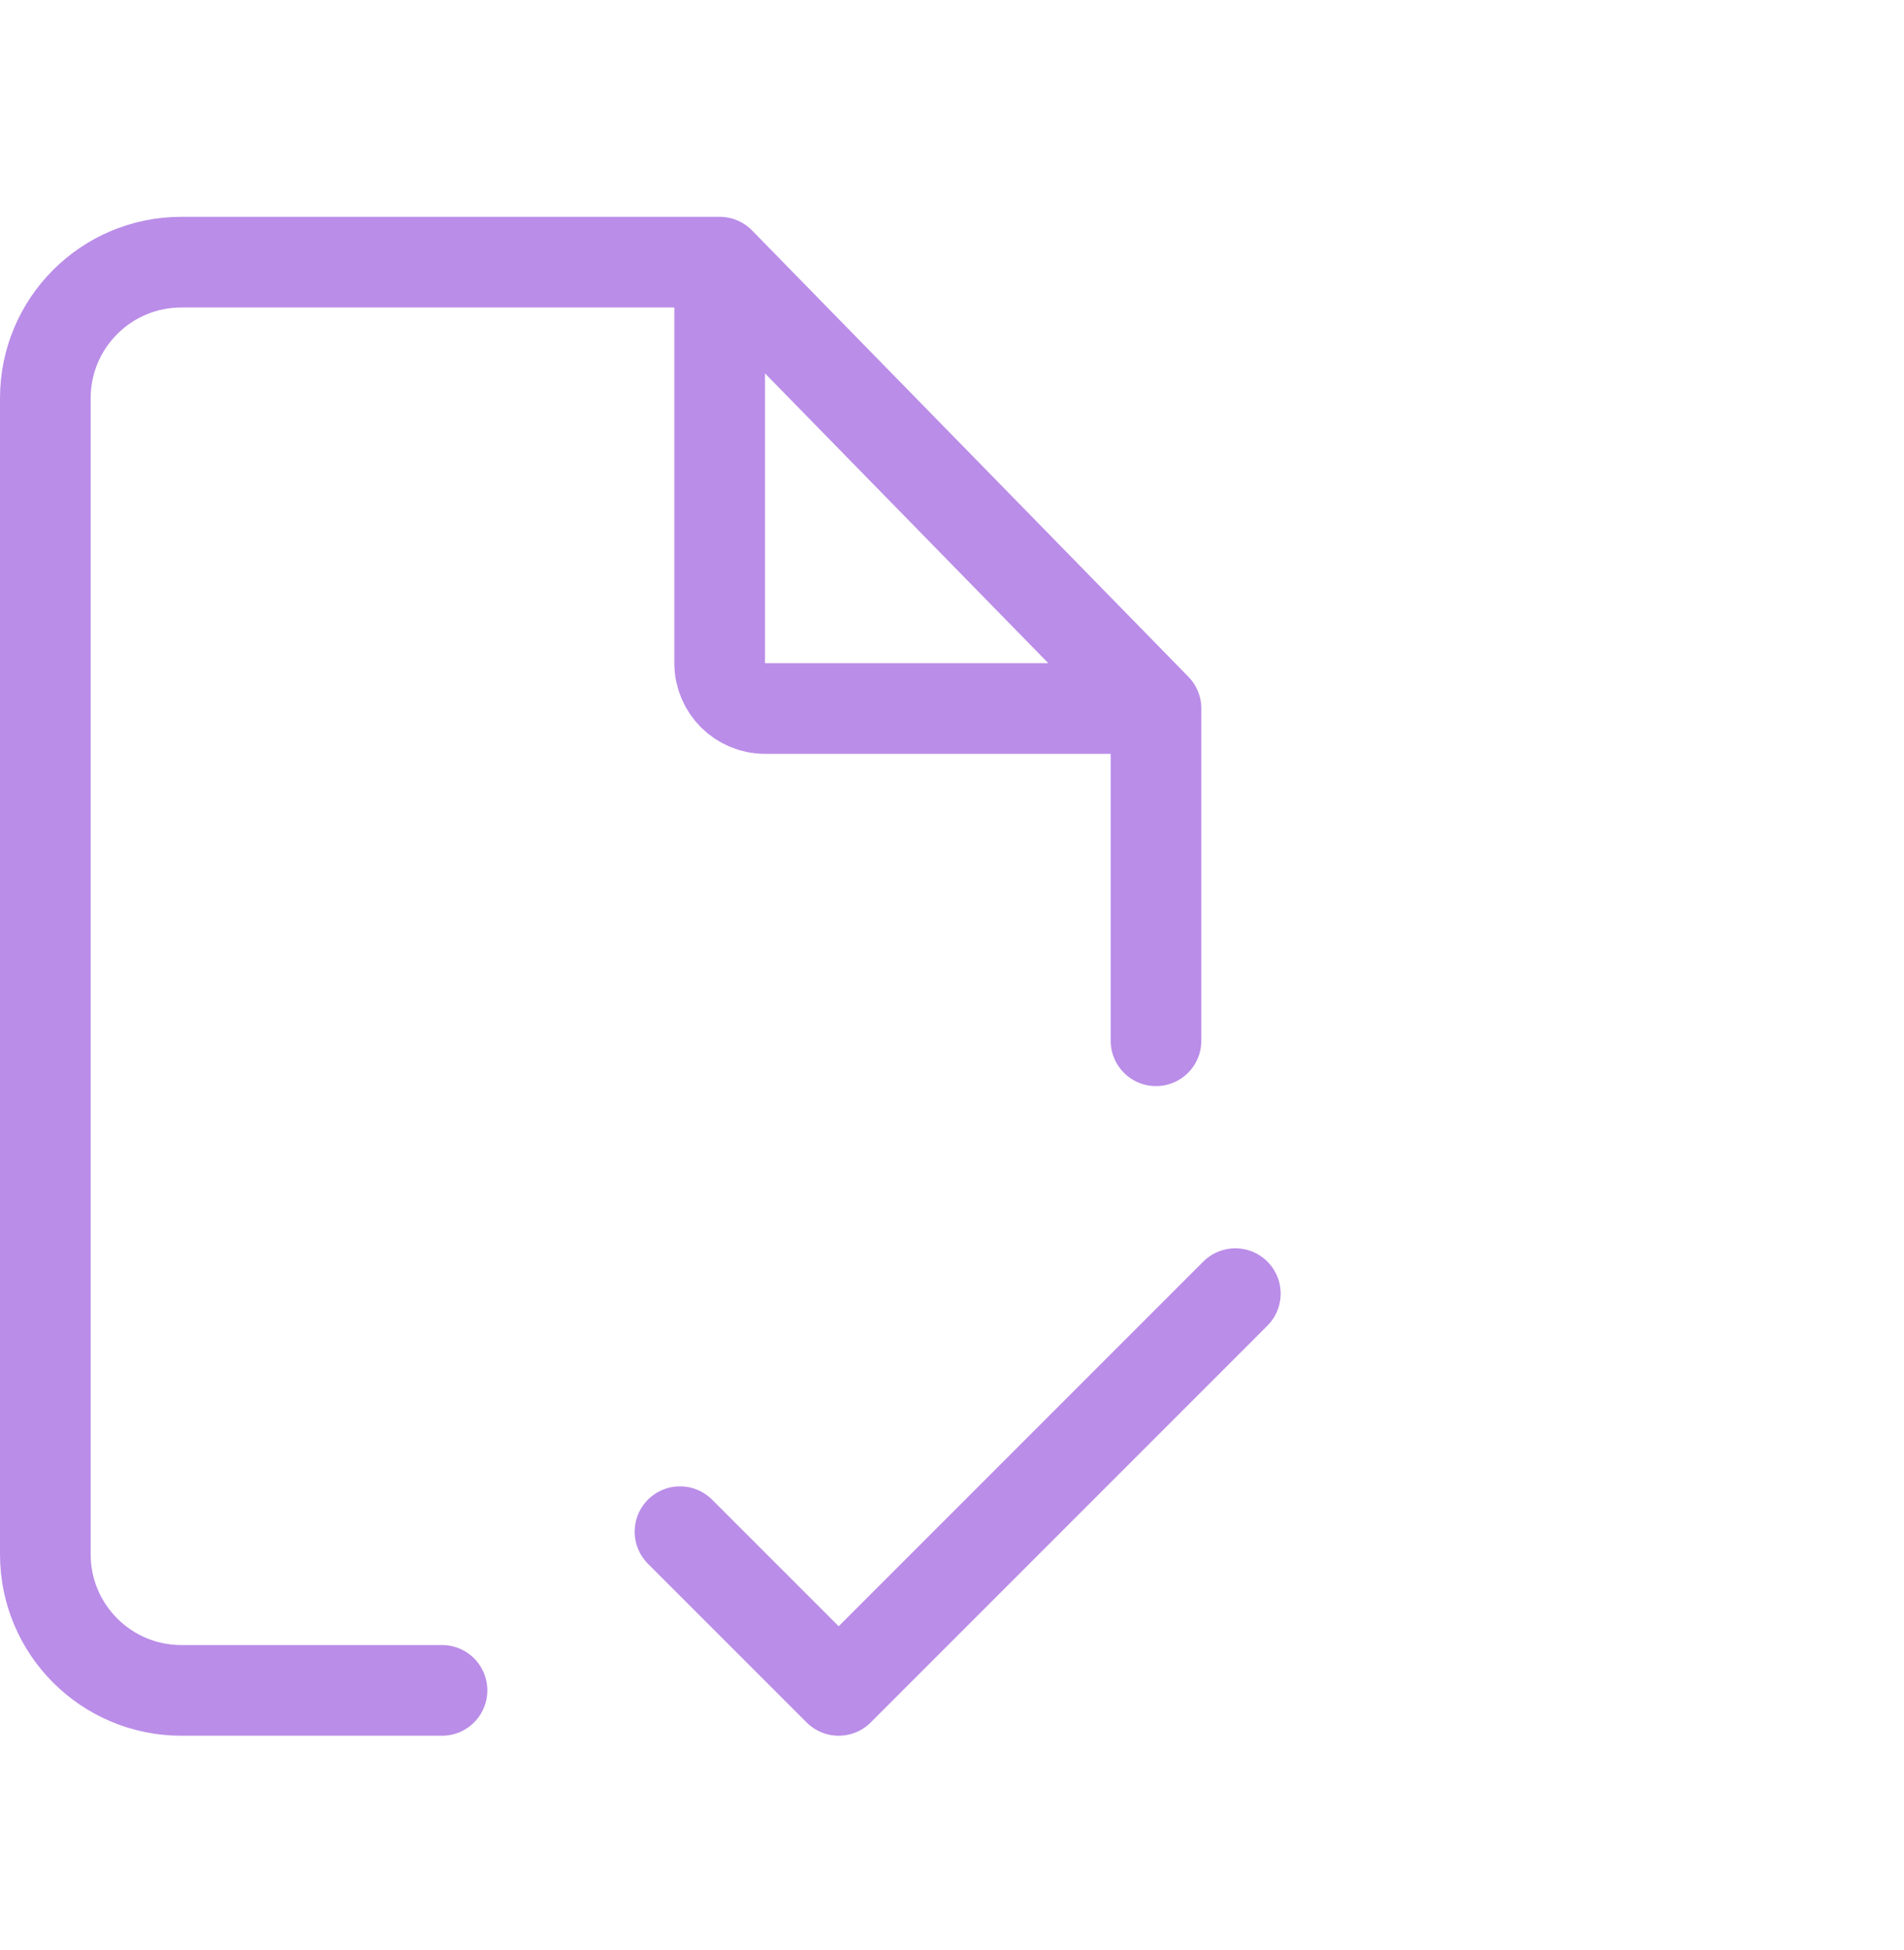 <?xml version="1.0" encoding="UTF-8"?> <svg xmlns="http://www.w3.org/2000/svg" width="42" height="43" viewBox="0 0 42 43" fill="none"><path d="M15.875 5.782H13.25H4C2.343 5.782 1 7.125 1 8.782V34.282C1 35.939 2.343 37.282 4 37.282H9.75M15.875 5.782L25.5 15.626M15.875 5.782V14.626C15.875 15.178 16.323 15.626 16.875 15.626H25.5M25.5 15.626V22.954" stroke="#BA8DE8" stroke-width="2" stroke-linecap="round" stroke-linejoin="round"></path><path d="M15 33.782L18.5 37.282L27.25 28.532" stroke="#BA8DE8" stroke-width="2" stroke-linecap="round" stroke-linejoin="round"></path></svg> 